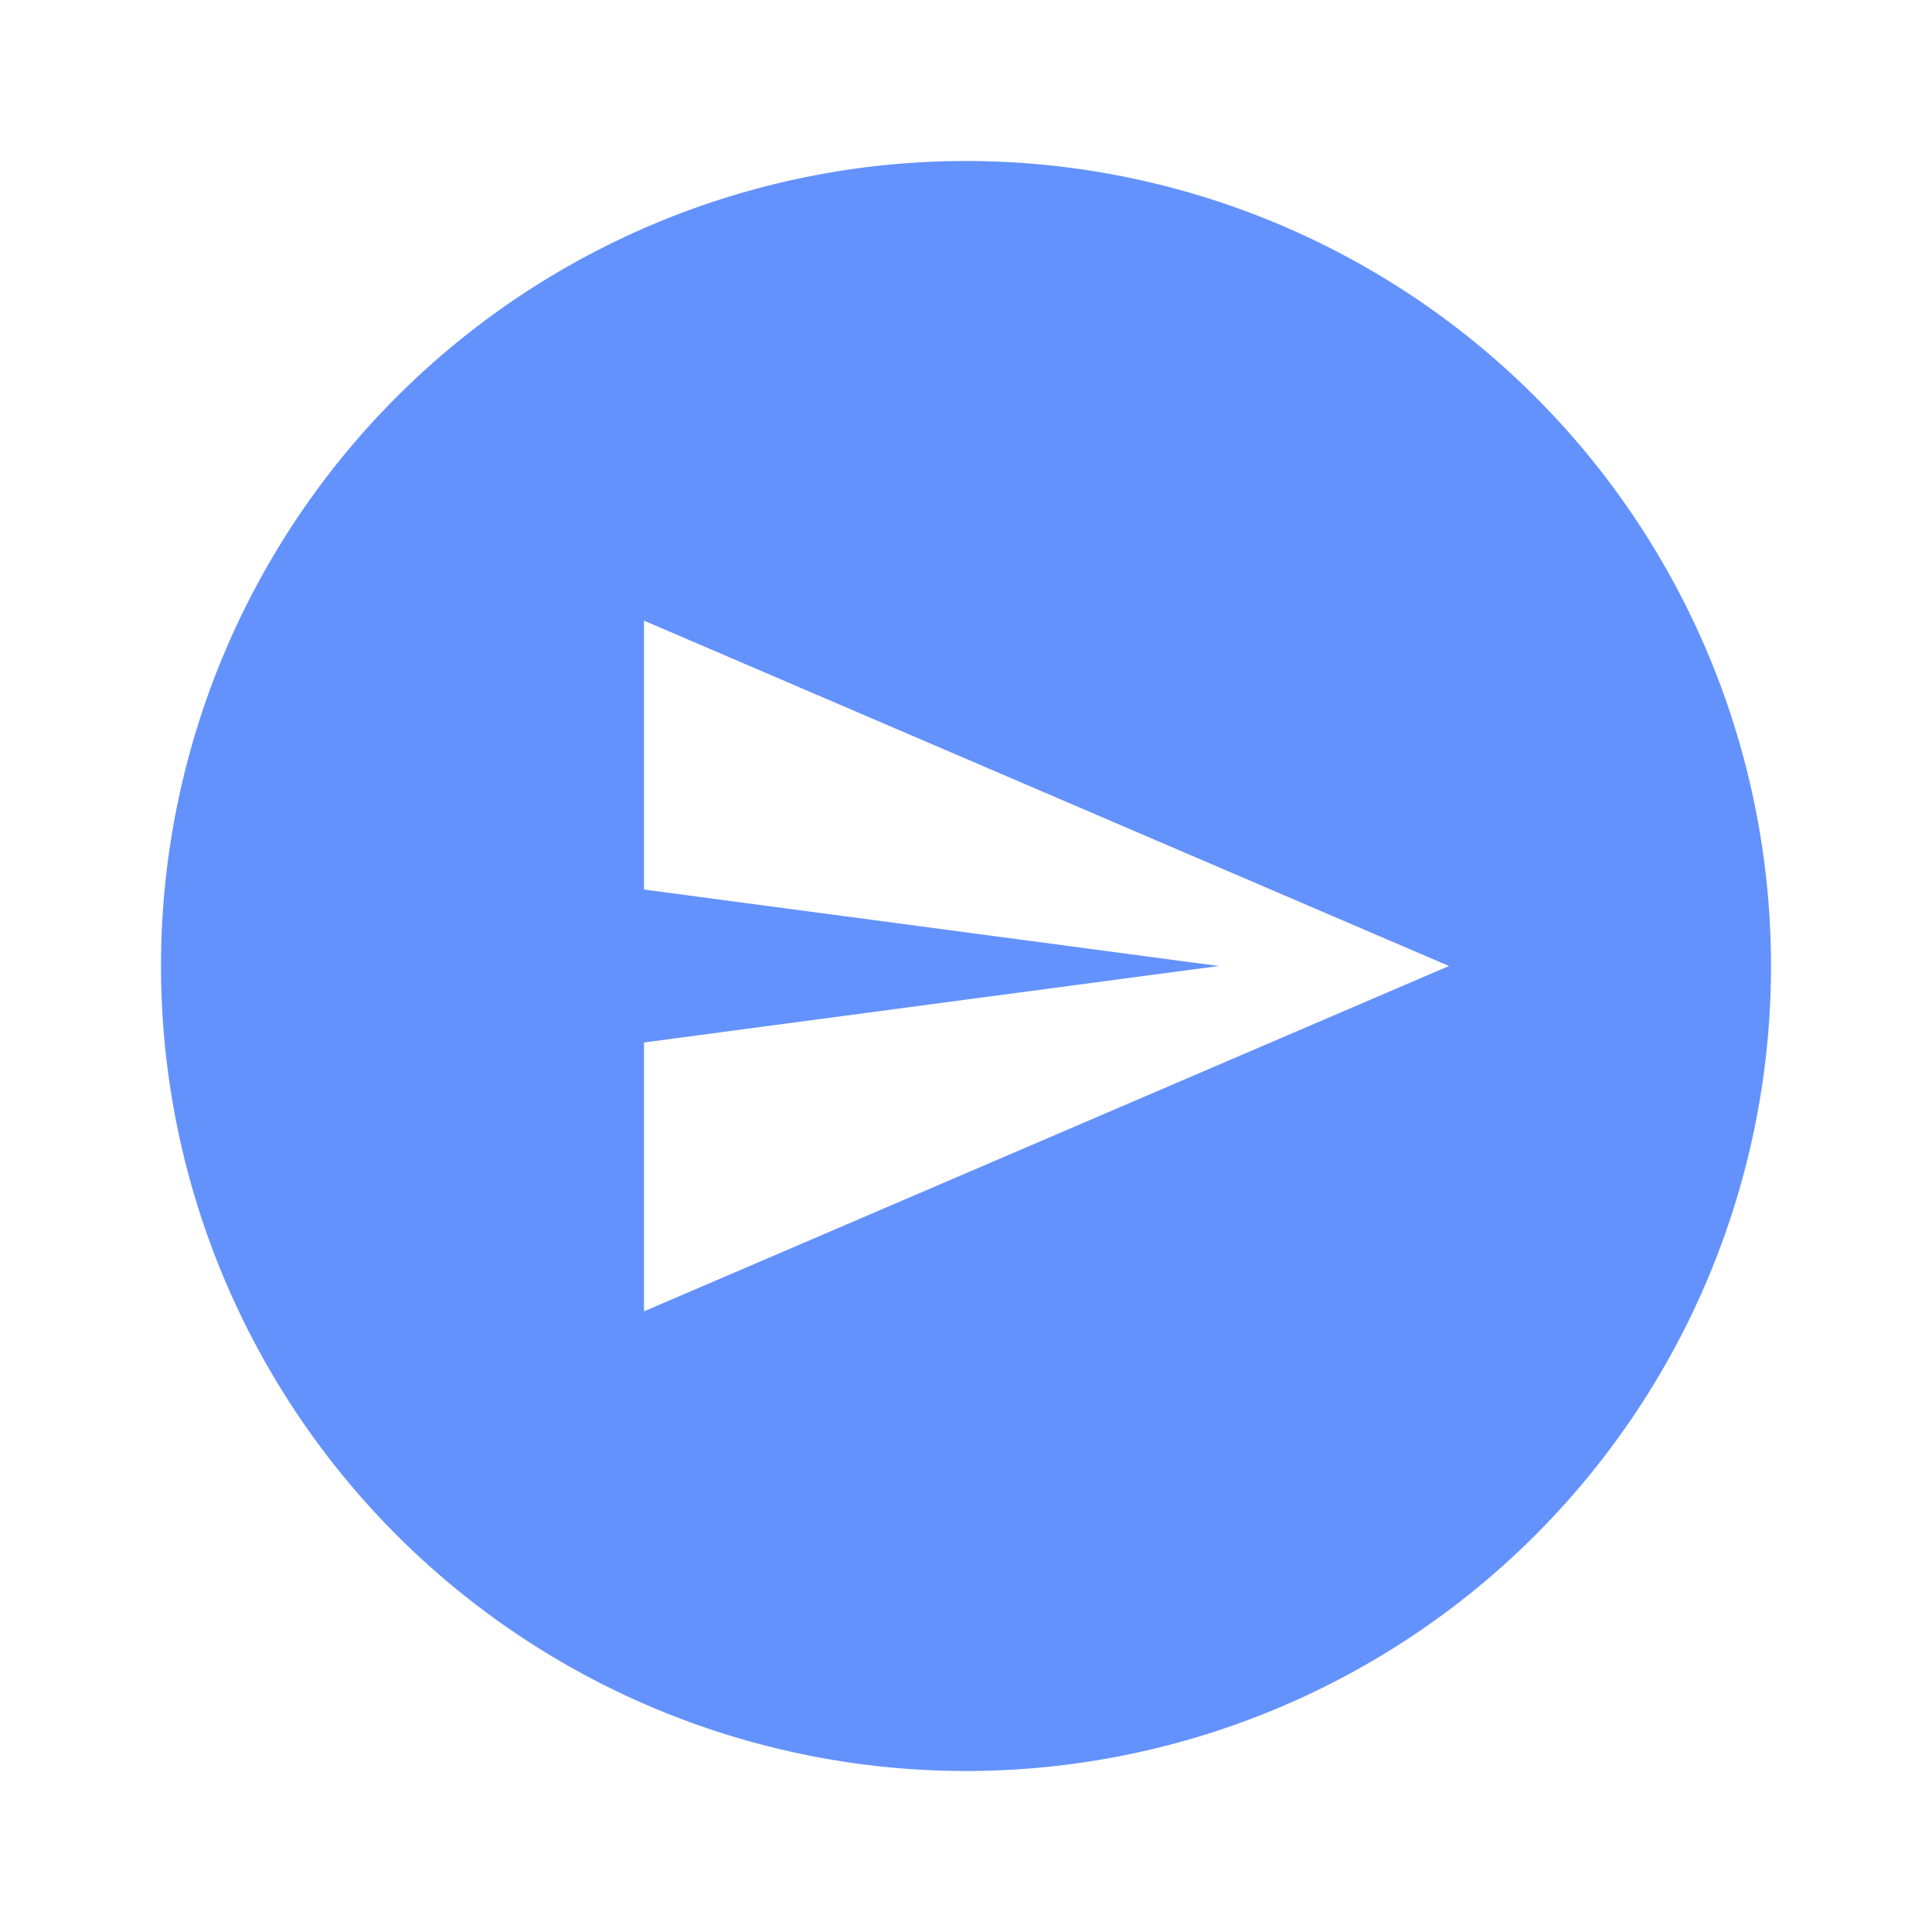 <svg xmlns="http://www.w3.org/2000/svg" viewBox="0 0 24 24">
    <path fill="#6492fd" d="M12,2A10,10 0 0,1 22,12A10,10 0 0,1 12,22A10,10 0 0,1 2,12A10,10 0 0,1 12,2M8,7.71V11.05L15.14,12L8,12.95V16.29L18,12L8,7.71Z" />
</svg>
